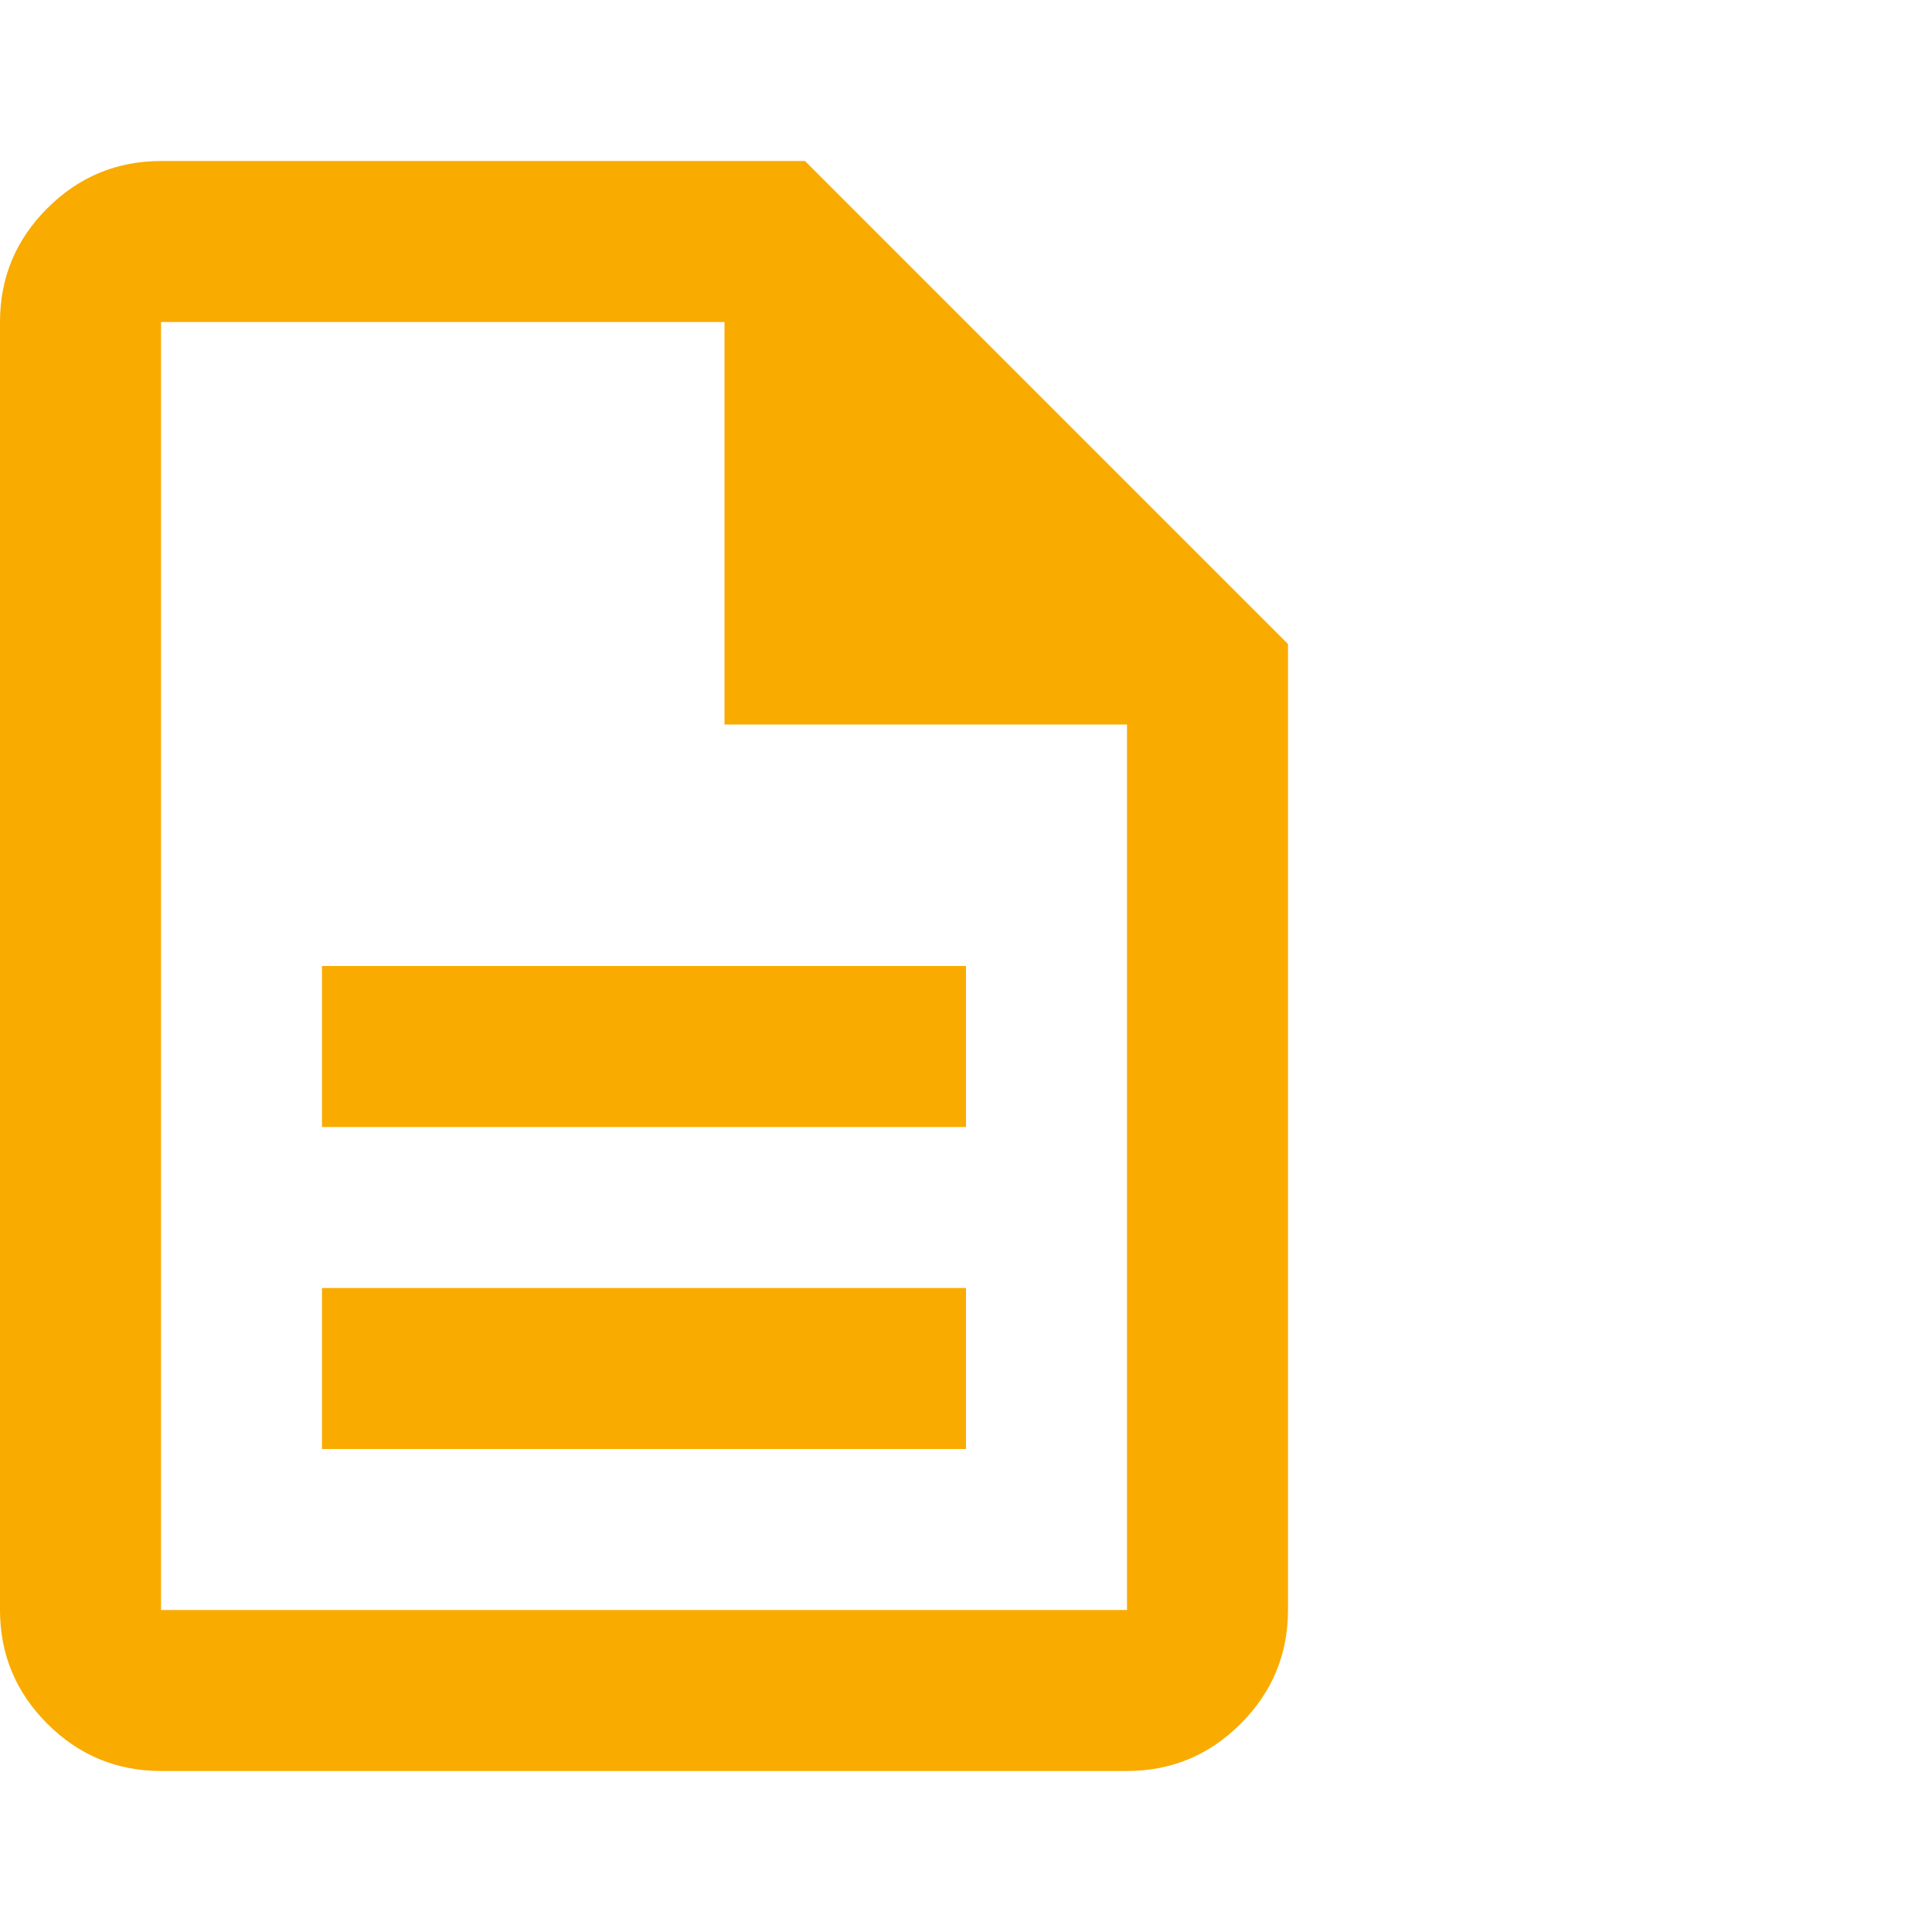 <svg width="32" height="32" viewBox="0 0 32 32" fill="none" xmlns="http://www.w3.org/2000/svg">
<path d="M5.333 24H16V21.333H5.333V24ZM5.333 18.667H16V16H5.333V18.667ZM2.667 29.333C1.933 29.333 1.306 29.072 0.783 28.55C0.261 28.028 0 27.4 0 26.667V5.333C0 4.6 0.261 3.972 0.783 3.45C1.306 2.928 1.933 2.667 2.667 2.667H13.333L21.333 10.667V26.667C21.333 27.4 21.072 28.028 20.55 28.55C20.028 29.072 19.4 29.333 18.667 29.333H2.667ZM12 12V5.333H2.667V26.667H18.667V12H12ZM2.667 5.333V12V5.333V12V26.667V5.333Z" fill="#F9AB00"/>
</svg>
